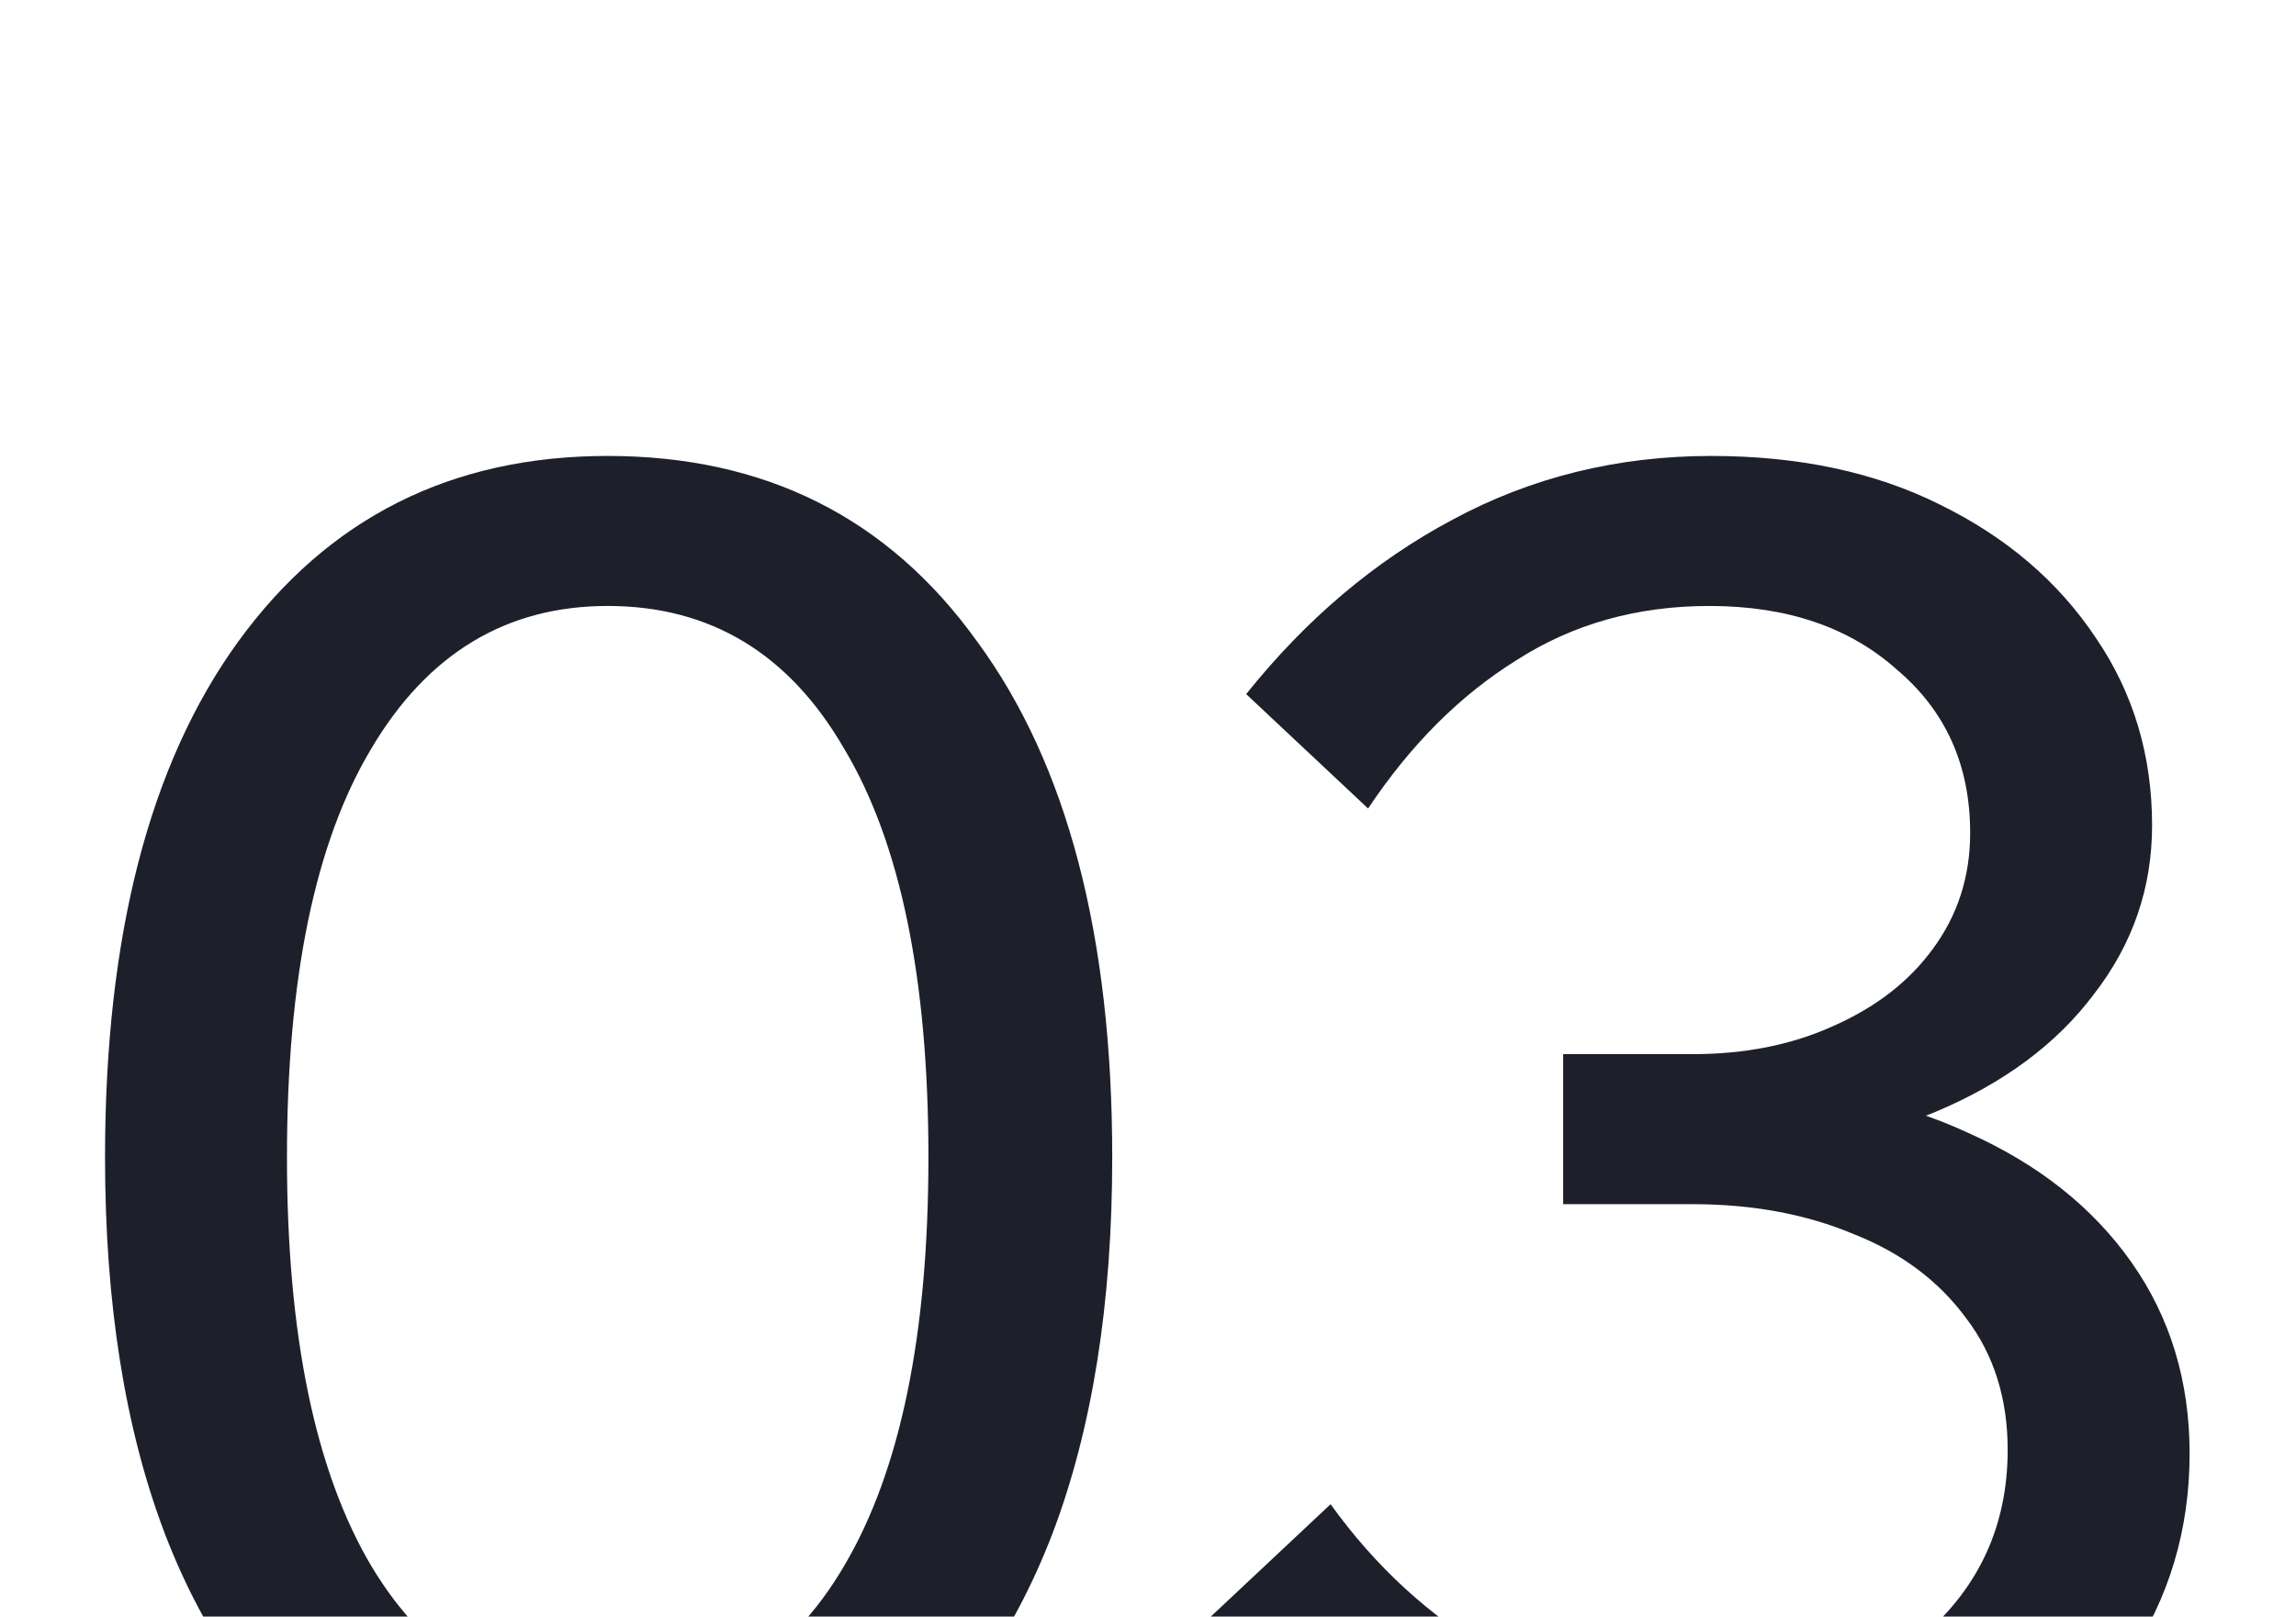 <?xml version="1.0" encoding="UTF-8"?> <svg xmlns="http://www.w3.org/2000/svg" width="142" height="100" viewBox="0 0 142 100" fill="none"><path d="M37.584 114.856C31.165 114.856 25.597 113.155 20.88 109.752C16.24 106.272 12.683 101.323 10.208 94.904C7.733 88.408 6.496 80.636 6.496 71.588C6.496 57.9 9.241 47.267 14.732 39.688C20.3 32.032 27.917 28.204 37.584 28.204C47.328 28.204 54.945 32.032 60.436 39.688C66.004 47.267 68.788 57.9 68.788 71.588C68.788 80.636 67.551 88.408 65.076 94.904C62.601 101.323 59.044 106.272 54.404 109.752C49.764 113.155 44.157 114.856 37.584 114.856ZM37.584 105.576C43.925 105.576 48.797 102.676 52.2 96.876C55.68 90.999 57.42 82.569 57.42 71.588C57.42 60.529 55.68 52.1 52.2 46.3C48.797 40.423 43.925 37.484 37.584 37.484C31.32 37.484 26.448 40.423 22.968 46.3C19.488 52.1 17.748 60.529 17.748 71.588C17.748 82.569 19.488 90.999 22.968 96.876C26.448 102.676 31.32 105.576 37.584 105.576ZM74.752 100.124L82.292 93.048C85.076 96.915 88.401 99.969 92.268 102.212C96.135 104.455 100.504 105.576 105.376 105.576C111.021 105.576 115.545 104.107 118.948 101.168C122.428 98.152 124.168 94.324 124.168 89.684C124.168 86.513 123.317 83.807 121.616 81.564C119.915 79.244 117.595 77.504 114.656 76.344C111.717 75.107 108.392 74.488 104.68 74.488H96.676V65.208H104.68C107.928 65.208 110.828 64.628 113.38 63.468C116.009 62.308 118.059 60.723 119.528 58.712C121.075 56.624 121.848 54.227 121.848 51.52C121.848 47.344 120.34 43.98 117.324 41.428C114.385 38.799 110.519 37.484 105.724 37.484C101.239 37.484 97.256 38.605 93.776 40.848C90.296 43.013 87.241 46.068 84.612 50.012L77.072 42.936C80.784 38.296 85.037 34.7 89.832 32.148C94.704 29.519 100.04 28.204 105.84 28.204C111.253 28.204 115.971 29.209 119.992 31.22C124.091 33.231 127.3 35.976 129.62 39.456C131.94 42.859 133.1 46.725 133.1 51.056C133.1 54.923 131.901 58.403 129.504 61.496C127.184 64.589 123.897 67.025 119.644 68.804C115.468 70.505 110.635 71.356 105.144 71.356L106.768 67.064C112.413 67.064 117.401 68.069 121.732 70.08C126.063 72.013 129.427 74.681 131.824 78.084C134.221 81.487 135.42 85.431 135.42 89.916C135.42 94.633 134.144 98.887 131.592 102.676C129.117 106.388 125.637 109.365 121.152 111.608C116.667 113.773 111.485 114.856 105.608 114.856C99.344 114.856 93.583 113.58 88.324 111.028C83.143 108.399 78.619 104.764 74.752 100.124Z" fill="#1D202B"></path></svg> 